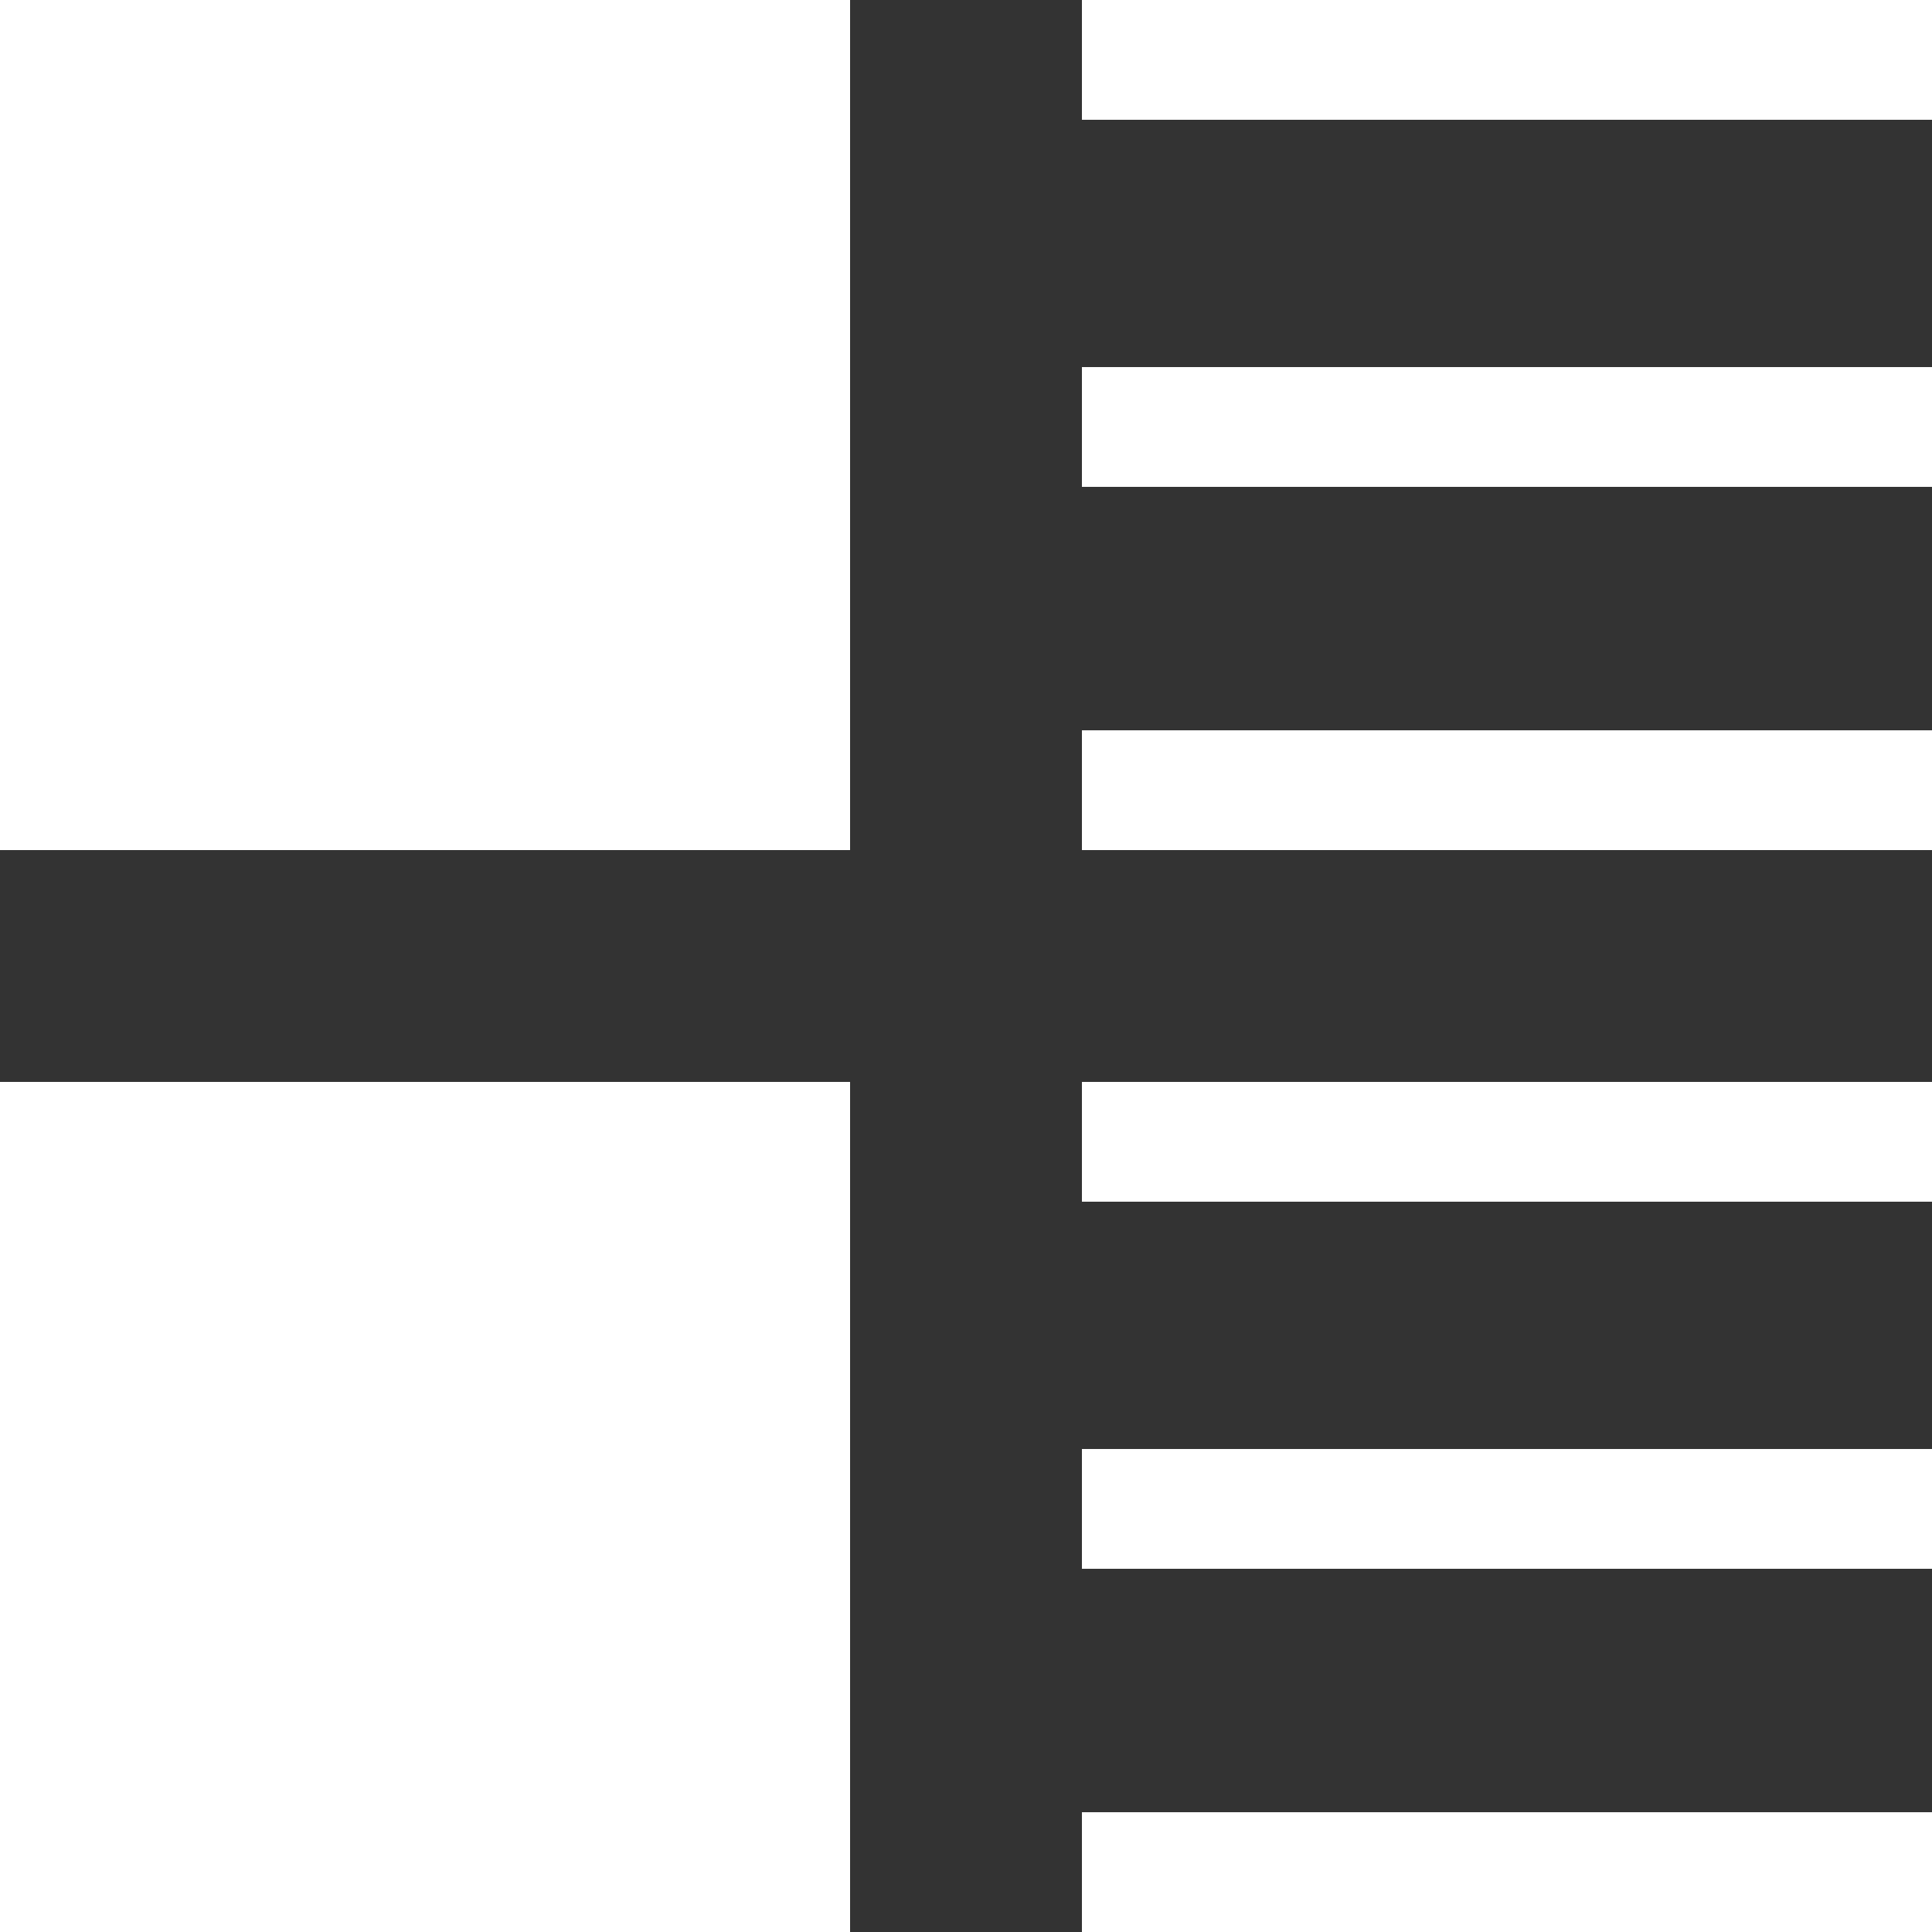 <?xml version="1.0" encoding="UTF-8"?>
<svg id="Ebene_1" xmlns="http://www.w3.org/2000/svg" version="1.1" viewBox="0 0 50 50">
  <rect x="0" y="0" width="50" height="50" fill="#333333" stroke="none"/>
  <!-- Generator: Adobe Illustrator 29.3.0, SVG Export Plug-In . SVG Version: 2.1.0 Build 146)  -->
  <defs>
    <style>
      .st0 {
        fill: #fff;
      }
    </style>
  </defs>
  <rect class="st0" x="28" width="22" height="3.1"/>
  <rect class="st0" x="28" y="18.9" width="22" height="3.1"/>
  <rect class="st0" x="28" y="9.5" width="22" height="3.1"/>
  <rect class="st0" x="28" y="28" width="22" height="3.1"/>
  <rect class="st0" x="28" y="46.9" width="22" height="3.1"/>
  <rect class="st0" x="28" y="37.5" width="22" height="3.1"/>
  <rect class="st0" width="22" height="22"/>
  <rect class="st0" y="28" width="22" height="22"/>
</svg>